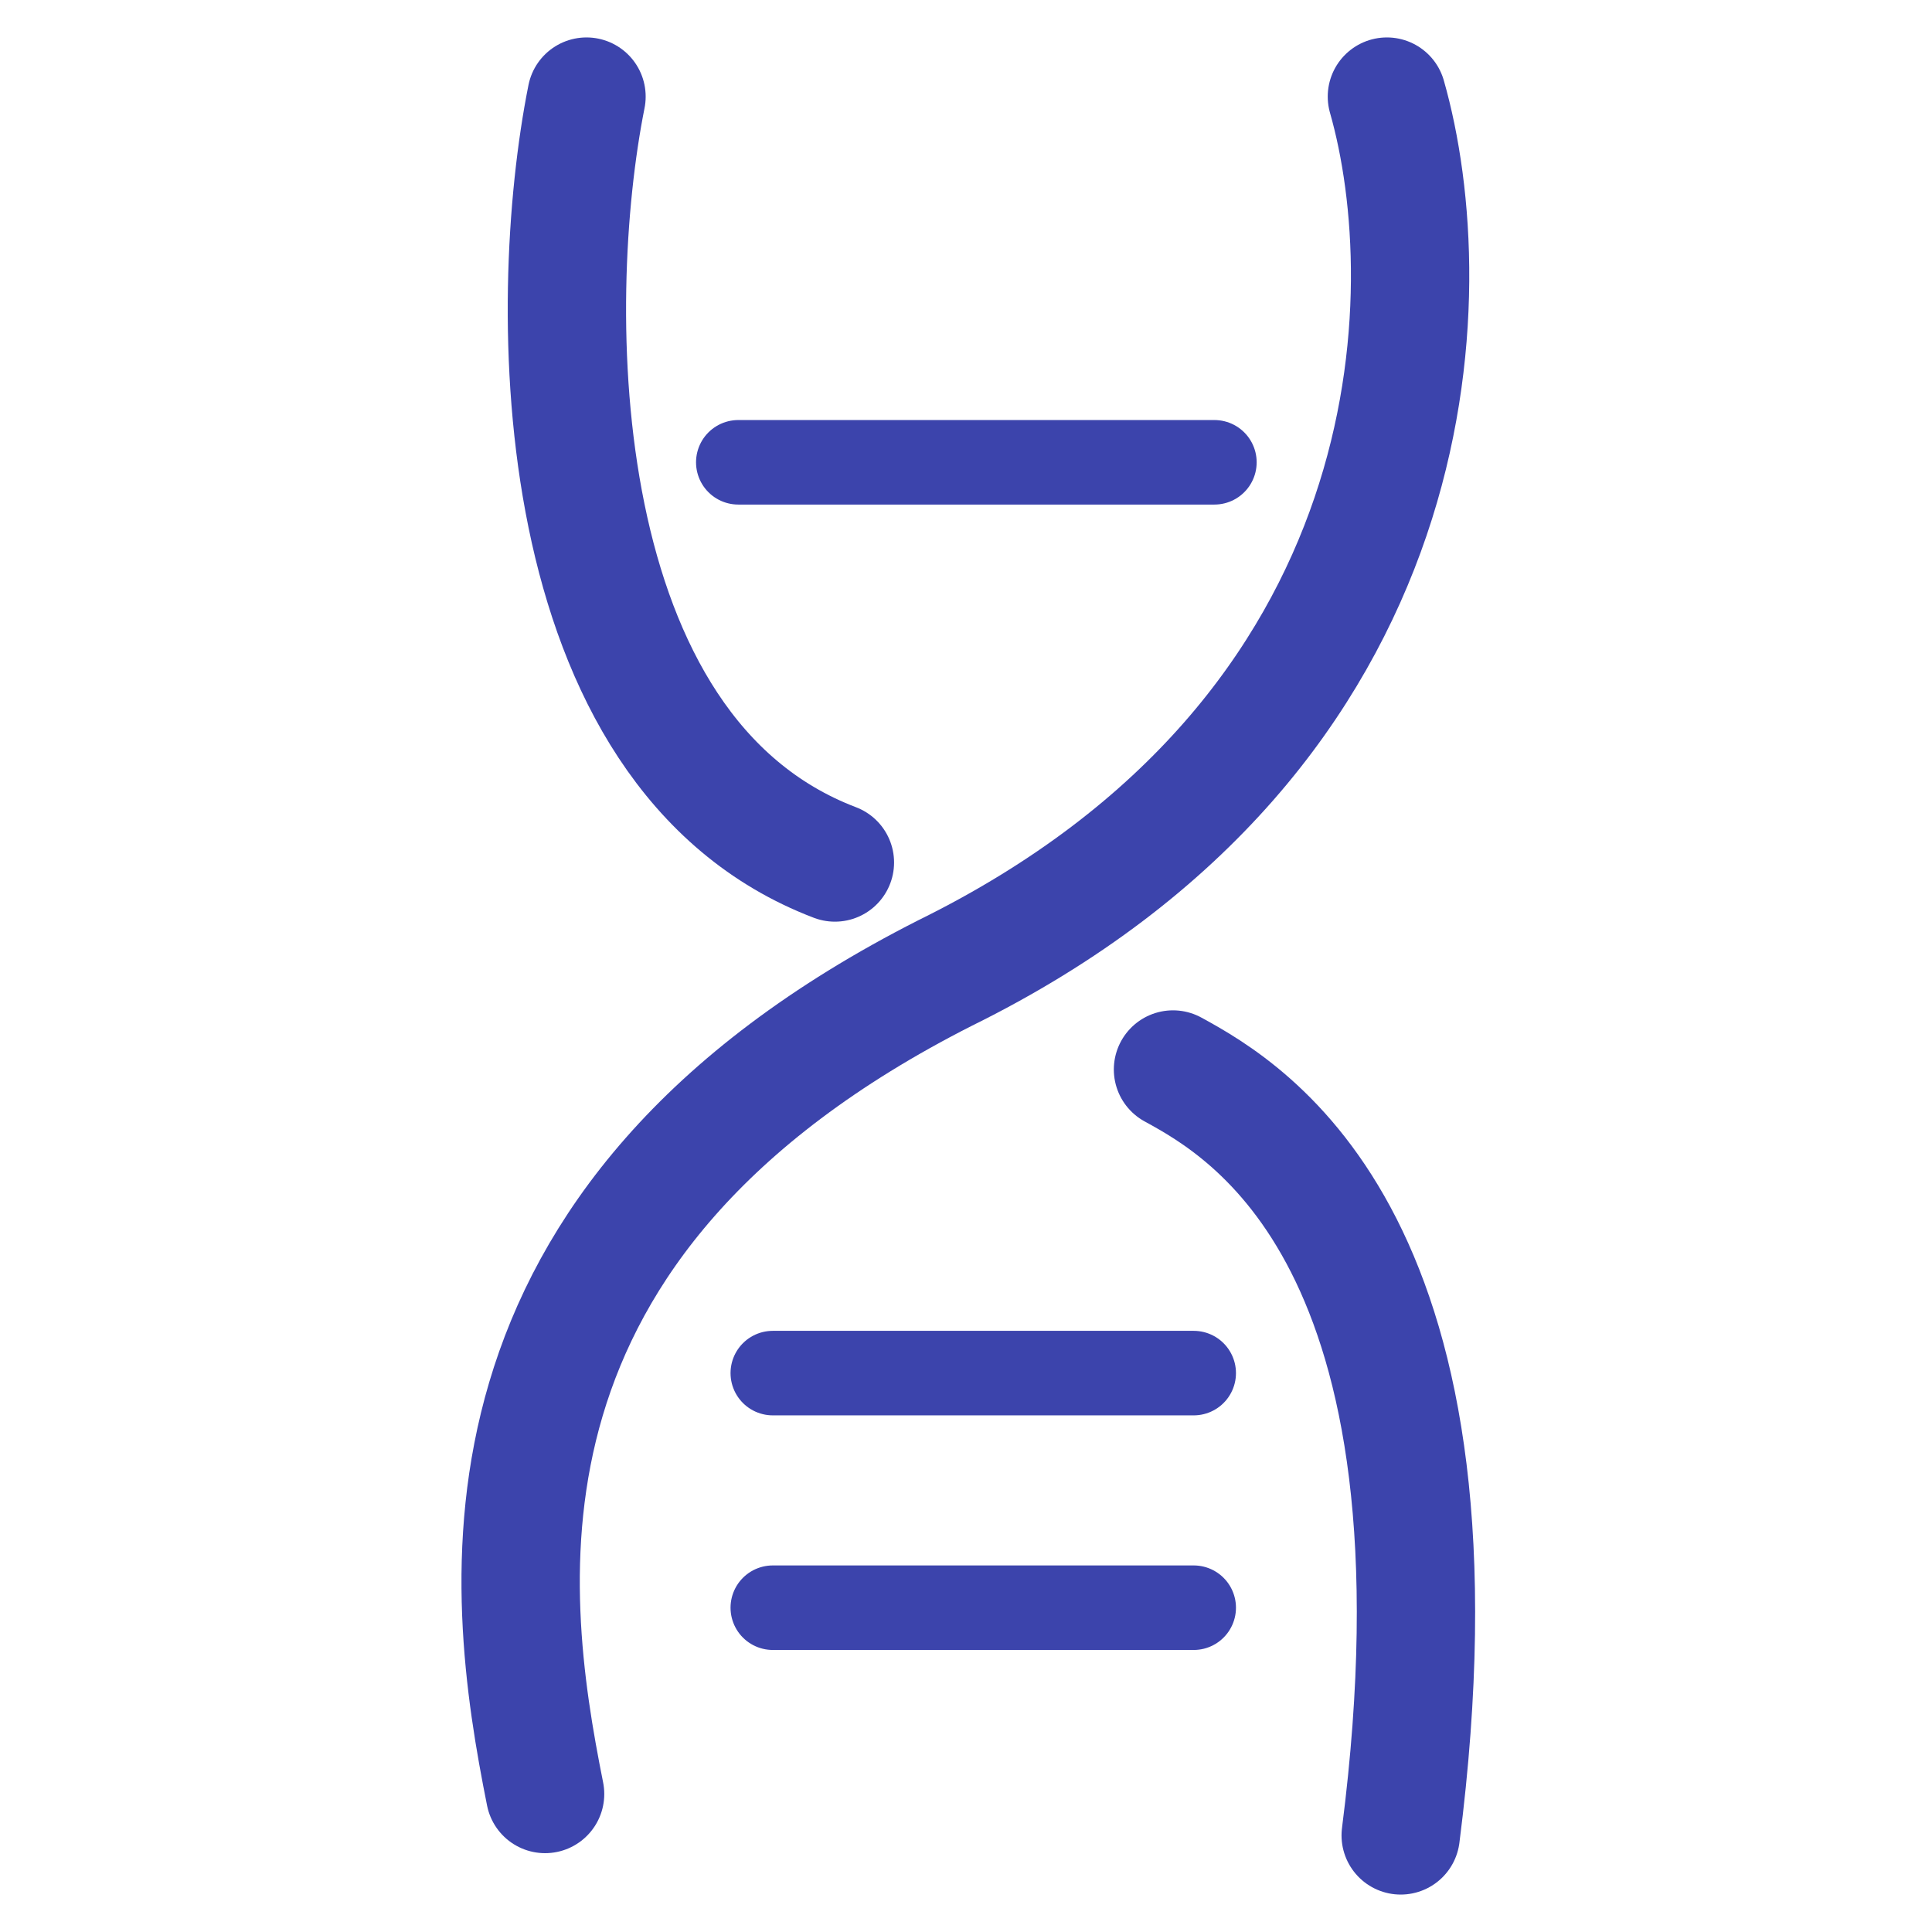 <?xml version="1.0" encoding="utf-8"?>
<!-- Generator: Adobe Illustrator 28.0.0, SVG Export Plug-In . SVG Version: 6.00 Build 0)  -->
<!DOCTYPE svg PUBLIC "-//W3C//DTD SVG 1.1//EN" "http://www.w3.org/Graphics/SVG/1.1/DTD/svg11.dtd">
<svg version="1.1" id="图层_1" xmlns:x="http://ns.adobe.com/Extensibility/1.0/" xmlns:i="http://ns.adobe.com/AdobeIllustrator/10.0/" xmlns:graph="http://ns.adobe.com/Graphs/1.0/"
	 xmlns="http://www.w3.org/2000/svg" xmlns:xlink="http://www.w3.org/1999/xlink" x="0px" y="0px" viewBox="0 0 28 28"
	 style="enable-background:new 0 0 28 28;" xml:space="preserve">
<style type="text/css">
	.st0{fill:none;stroke:#3C44AC;stroke-width:1.715;stroke-linecap:round;}
	.st1{fill:none;stroke:#3C44AC;stroke-width:1.225;stroke-linecap:round;}
</style>
<g>
	<path class="st0" d="M8.5,1.4c-0.6,3-0.6,9.5,3.6,11.1"/>
	<path class="st0" d="M20.1,1.4c0.8,2.8,0.7,9.2-6.4,12.7C6.6,17.7,7.3,23,7.9,26"/>
	<path class="st0" d="M17,15.5c1.1,0.6,4.4,2.5,3.3,11.1"/>
	<path class="st1" d="M10.7,6.7h6.9"/>
	<path class="st1" d="M11.2,19.9h6.1"/>
	<path class="st1" d="M11.2,23.3h6.1"/>
</g>
</svg>
